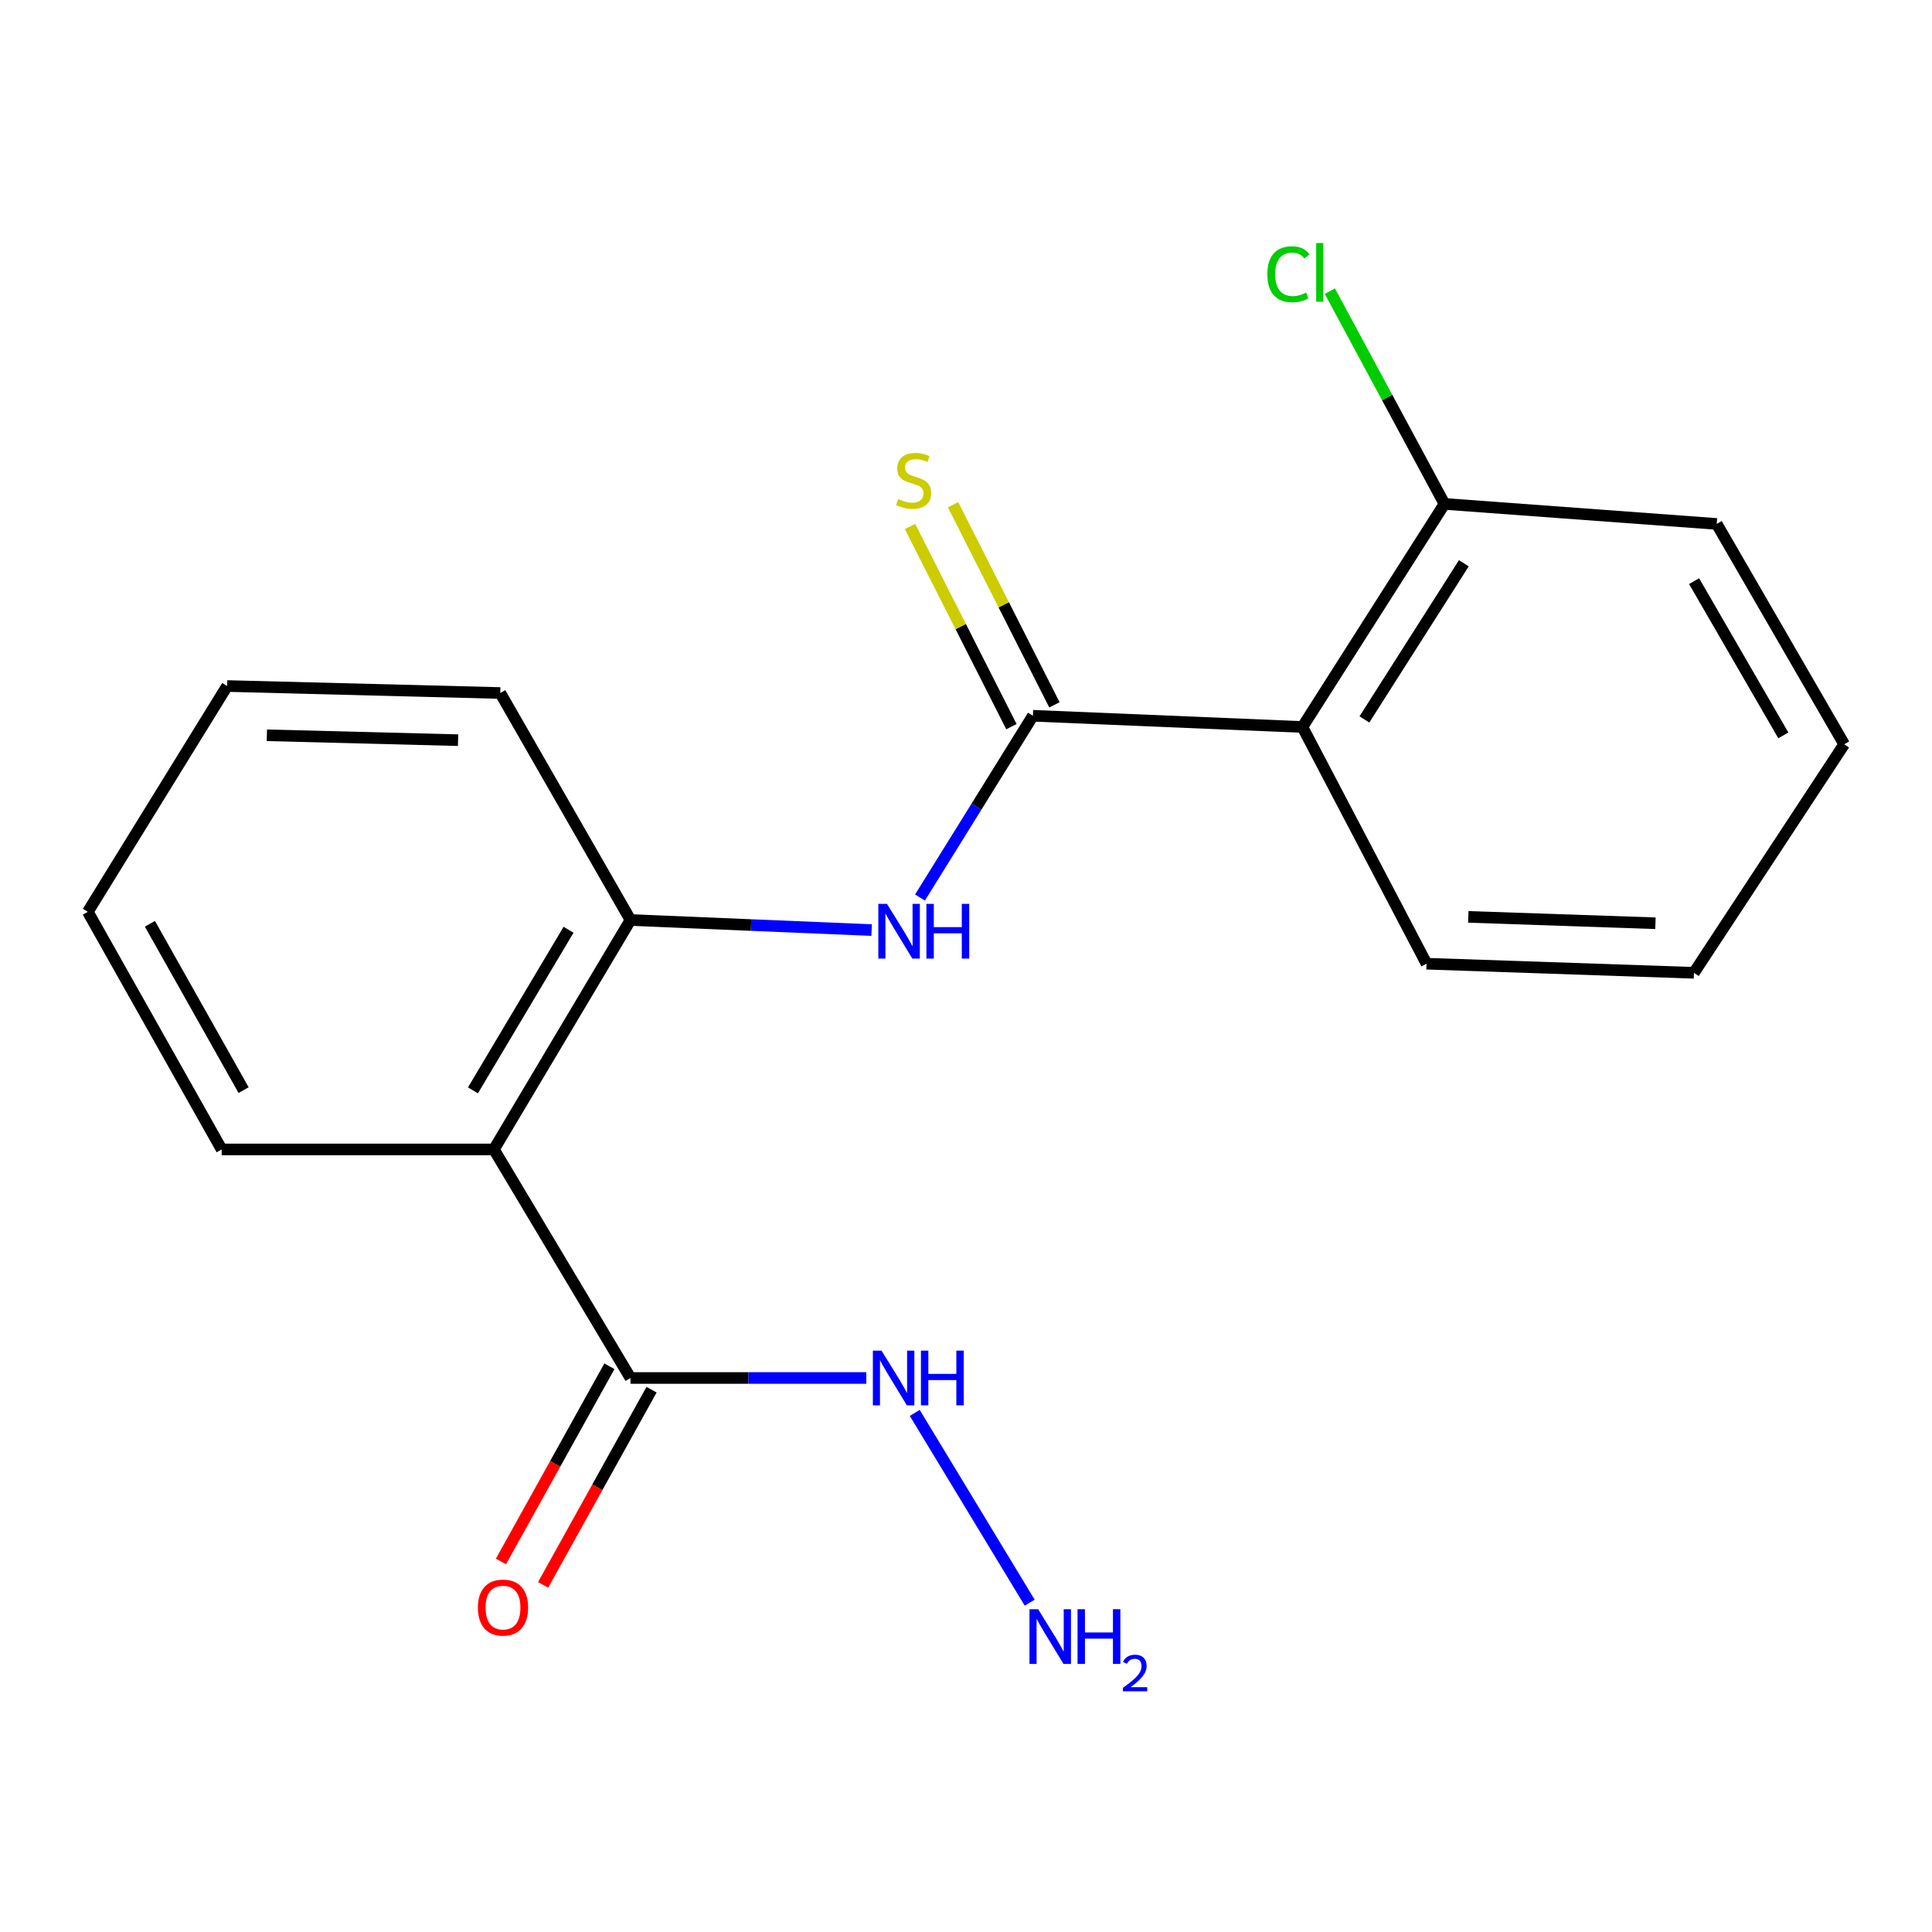 <?xml version='1.0' encoding='iso-8859-1'?>
<svg version='1.1' baseProfile='full'
              xmlns='http://www.w3.org/2000/svg'
                      xmlns:rdkit='http://www.rdkit.org/xml'
                      xmlns:xlink='http://www.w3.org/1999/xlink'
                  xml:space='preserve'
width='1000px' height='1000px' viewBox='0 0 1000 1000'>
<!-- END OF HEADER -->
<rect style='opacity:1.0;fill:#FFFFFF;stroke:none' width='1000' height='1000' x='0' y='0'> </rect>
<path class='bond-0' d='M 534.639,370.476 L 674.136,376.286' style='fill:none;fill-rule:evenodd;stroke:#000000;stroke-width:6px;stroke-linecap:butt;stroke-linejoin:miter;stroke-opacity:1' />
<path class='bond-2' d='M 534.639,370.476 L 505.417,417.519' style='fill:none;fill-rule:evenodd;stroke:#000000;stroke-width:6px;stroke-linecap:butt;stroke-linejoin:miter;stroke-opacity:1' />
<path class='bond-2' d='M 505.417,417.519 L 476.196,464.563' style='fill:none;fill-rule:evenodd;stroke:#0000FF;stroke-width:6px;stroke-linecap:butt;stroke-linejoin:miter;stroke-opacity:1' />
<path class='bond-5' d='M 545.772,364.837 L 519.532,313.035' style='fill:none;fill-rule:evenodd;stroke:#000000;stroke-width:6px;stroke-linecap:butt;stroke-linejoin:miter;stroke-opacity:1' />
<path class='bond-5' d='M 519.532,313.035 L 493.292,261.232' style='fill:none;fill-rule:evenodd;stroke:#CCCC00;stroke-width:6px;stroke-linecap:butt;stroke-linejoin:miter;stroke-opacity:1' />
<path class='bond-5' d='M 523.506,376.116 L 497.266,324.313' style='fill:none;fill-rule:evenodd;stroke:#000000;stroke-width:6px;stroke-linecap:butt;stroke-linejoin:miter;stroke-opacity:1' />
<path class='bond-5' d='M 497.266,324.313 L 471.026,272.511' style='fill:none;fill-rule:evenodd;stroke:#CCCC00;stroke-width:6px;stroke-linecap:butt;stroke-linejoin:miter;stroke-opacity:1' />
<path class='bond-6' d='M 674.136,376.286 L 747.657,260.82' style='fill:none;fill-rule:evenodd;stroke:#000000;stroke-width:6px;stroke-linecap:butt;stroke-linejoin:miter;stroke-opacity:1' />
<path class='bond-6' d='M 706.218,372.372 L 757.683,291.545' style='fill:none;fill-rule:evenodd;stroke:#000000;stroke-width:6px;stroke-linecap:butt;stroke-linejoin:miter;stroke-opacity:1' />
<path class='bond-11' d='M 674.136,376.286 L 738.38,498.811' style='fill:none;fill-rule:evenodd;stroke:#000000;stroke-width:6px;stroke-linecap:butt;stroke-linejoin:miter;stroke-opacity:1' />
<path class='bond-1' d='M 255.644,594.948 L 326.335,476.195' style='fill:none;fill-rule:evenodd;stroke:#000000;stroke-width:6px;stroke-linecap:butt;stroke-linejoin:miter;stroke-opacity:1' />
<path class='bond-1' d='M 244.8,564.368 L 294.284,481.241' style='fill:none;fill-rule:evenodd;stroke:#000000;stroke-width:6px;stroke-linecap:butt;stroke-linejoin:miter;stroke-opacity:1' />
<path class='bond-4' d='M 255.644,594.948 L 326.335,713.244' style='fill:none;fill-rule:evenodd;stroke:#000000;stroke-width:6px;stroke-linecap:butt;stroke-linejoin:miter;stroke-opacity:1' />
<path class='bond-12' d='M 255.644,594.948 L 114.732,594.948' style='fill:none;fill-rule:evenodd;stroke:#000000;stroke-width:6px;stroke-linecap:butt;stroke-linejoin:miter;stroke-opacity:1' />
<path class='bond-3' d='M 451.143,481.411 L 388.739,478.803' style='fill:none;fill-rule:evenodd;stroke:#0000FF;stroke-width:6px;stroke-linecap:butt;stroke-linejoin:miter;stroke-opacity:1' />
<path class='bond-3' d='M 388.739,478.803 L 326.335,476.195' style='fill:none;fill-rule:evenodd;stroke:#000000;stroke-width:6px;stroke-linecap:butt;stroke-linejoin:miter;stroke-opacity:1' />
<path class='bond-13' d='M 326.335,476.195 L 258.944,358.704' style='fill:none;fill-rule:evenodd;stroke:#000000;stroke-width:6px;stroke-linecap:butt;stroke-linejoin:miter;stroke-opacity:1' />
<path class='bond-7' d='M 315.426,707.183 L 287.359,757.701' style='fill:none;fill-rule:evenodd;stroke:#000000;stroke-width:6px;stroke-linecap:butt;stroke-linejoin:miter;stroke-opacity:1' />
<path class='bond-7' d='M 287.359,757.701 L 259.292,808.219' style='fill:none;fill-rule:evenodd;stroke:#FF0000;stroke-width:6px;stroke-linecap:butt;stroke-linejoin:miter;stroke-opacity:1' />
<path class='bond-7' d='M 337.245,719.305 L 309.178,769.823' style='fill:none;fill-rule:evenodd;stroke:#000000;stroke-width:6px;stroke-linecap:butt;stroke-linejoin:miter;stroke-opacity:1' />
<path class='bond-7' d='M 309.178,769.823 L 281.11,820.341' style='fill:none;fill-rule:evenodd;stroke:#FF0000;stroke-width:6px;stroke-linecap:butt;stroke-linejoin:miter;stroke-opacity:1' />
<path class='bond-8' d='M 326.335,713.244 L 387.362,713.244' style='fill:none;fill-rule:evenodd;stroke:#000000;stroke-width:6px;stroke-linecap:butt;stroke-linejoin:miter;stroke-opacity:1' />
<path class='bond-8' d='M 387.362,713.244 L 448.388,713.244' style='fill:none;fill-rule:evenodd;stroke:#0000FF;stroke-width:6px;stroke-linecap:butt;stroke-linejoin:miter;stroke-opacity:1' />
<path class='bond-9' d='M 747.657,260.82 L 717.997,205.762' style='fill:none;fill-rule:evenodd;stroke:#000000;stroke-width:6px;stroke-linecap:butt;stroke-linejoin:miter;stroke-opacity:1' />
<path class='bond-9' d='M 717.997,205.762 L 688.337,150.704' style='fill:none;fill-rule:evenodd;stroke:#00CC00;stroke-width:6px;stroke-linecap:butt;stroke-linejoin:miter;stroke-opacity:1' />
<path class='bond-14' d='M 747.657,260.82 L 888.568,271.192' style='fill:none;fill-rule:evenodd;stroke:#000000;stroke-width:6px;stroke-linecap:butt;stroke-linejoin:miter;stroke-opacity:1' />
<path class='bond-10' d='M 473.478,731.315 L 532.971,829.54' style='fill:none;fill-rule:evenodd;stroke:#0000FF;stroke-width:6px;stroke-linecap:butt;stroke-linejoin:miter;stroke-opacity:1' />
<path class='bond-16' d='M 738.38,498.811 L 876.768,503.526' style='fill:none;fill-rule:evenodd;stroke:#000000;stroke-width:6px;stroke-linecap:butt;stroke-linejoin:miter;stroke-opacity:1' />
<path class='bond-16' d='M 759.988,474.573 L 856.86,477.873' style='fill:none;fill-rule:evenodd;stroke:#000000;stroke-width:6px;stroke-linecap:butt;stroke-linejoin:miter;stroke-opacity:1' />
<path class='bond-20' d='M 114.732,594.948 L 45.455,471.952' style='fill:none;fill-rule:evenodd;stroke:#000000;stroke-width:6px;stroke-linecap:butt;stroke-linejoin:miter;stroke-opacity:1' />
<path class='bond-20' d='M 126.088,564.249 L 77.594,478.152' style='fill:none;fill-rule:evenodd;stroke:#000000;stroke-width:6px;stroke-linecap:butt;stroke-linejoin:miter;stroke-opacity:1' />
<path class='bond-17' d='M 258.944,358.704 L 117.561,355.084' style='fill:none;fill-rule:evenodd;stroke:#000000;stroke-width:6px;stroke-linecap:butt;stroke-linejoin:miter;stroke-opacity:1' />
<path class='bond-17' d='M 237.098,383.112 L 138.129,380.579' style='fill:none;fill-rule:evenodd;stroke:#000000;stroke-width:6px;stroke-linecap:butt;stroke-linejoin:miter;stroke-opacity:1' />
<path class='bond-19' d='M 888.568,271.192 L 954.545,385.244' style='fill:none;fill-rule:evenodd;stroke:#000000;stroke-width:6px;stroke-linecap:butt;stroke-linejoin:miter;stroke-opacity:1' />
<path class='bond-19' d='M 876.86,300.798 L 923.044,380.635' style='fill:none;fill-rule:evenodd;stroke:#000000;stroke-width:6px;stroke-linecap:butt;stroke-linejoin:miter;stroke-opacity:1' />
<path class='bond-15' d='M 45.455,471.952 L 117.561,355.084' style='fill:none;fill-rule:evenodd;stroke:#000000;stroke-width:6px;stroke-linecap:butt;stroke-linejoin:miter;stroke-opacity:1' />
<path class='bond-18' d='M 876.768,503.526 L 954.545,385.244' style='fill:none;fill-rule:evenodd;stroke:#000000;stroke-width:6px;stroke-linecap:butt;stroke-linejoin:miter;stroke-opacity:1' />
<path  class='atom-3' d='M 459.101 467.845
L 468.381 482.845
Q 469.301 484.325, 470.781 487.005
Q 472.261 489.685, 472.341 489.845
L 472.341 467.845
L 476.101 467.845
L 476.101 496.165
L 472.221 496.165
L 462.261 479.765
Q 461.101 477.845, 459.861 475.645
Q 458.661 473.445, 458.301 472.765
L 458.301 496.165
L 454.621 496.165
L 454.621 467.845
L 459.101 467.845
' fill='#0000FF'/>
<path  class='atom-3' d='M 479.501 467.845
L 483.341 467.845
L 483.341 479.885
L 497.821 479.885
L 497.821 467.845
L 501.661 467.845
L 501.661 496.165
L 497.821 496.165
L 497.821 483.085
L 483.341 483.085
L 483.341 496.165
L 479.501 496.165
L 479.501 467.845
' fill='#0000FF'/>
<path  class='atom-6' d='M 464.891 258.296
Q 465.211 258.416, 466.531 258.976
Q 467.851 259.536, 469.291 259.896
Q 470.771 260.216, 472.211 260.216
Q 474.891 260.216, 476.451 258.936
Q 478.011 257.616, 478.011 255.336
Q 478.011 253.776, 477.211 252.816
Q 476.451 251.856, 475.251 251.336
Q 474.051 250.816, 472.051 250.216
Q 469.531 249.456, 468.011 248.736
Q 466.531 248.016, 465.451 246.496
Q 464.411 244.976, 464.411 242.416
Q 464.411 238.856, 466.811 236.656
Q 469.251 234.456, 474.051 234.456
Q 477.331 234.456, 481.051 236.016
L 480.131 239.096
Q 476.731 237.696, 474.171 237.696
Q 471.411 237.696, 469.891 238.856
Q 468.371 239.976, 468.411 241.936
Q 468.411 243.456, 469.171 244.376
Q 469.971 245.296, 471.091 245.816
Q 472.251 246.336, 474.171 246.936
Q 476.731 247.736, 478.251 248.536
Q 479.771 249.336, 480.851 250.976
Q 481.971 252.576, 481.971 255.336
Q 481.971 259.256, 479.331 261.376
Q 476.731 263.456, 472.371 263.456
Q 469.851 263.456, 467.931 262.896
Q 466.051 262.376, 463.811 261.456
L 464.891 258.296
' fill='#CCCC00'/>
<path  class='atom-8' d='M 247.358 832.077
Q 247.358 825.277, 250.718 821.477
Q 254.078 817.677, 260.358 817.677
Q 266.638 817.677, 269.998 821.477
Q 273.358 825.277, 273.358 832.077
Q 273.358 838.957, 269.958 842.877
Q 266.558 846.757, 260.358 846.757
Q 254.118 846.757, 250.718 842.877
Q 247.358 838.997, 247.358 832.077
M 260.358 843.557
Q 264.678 843.557, 266.998 840.677
Q 269.358 837.757, 269.358 832.077
Q 269.358 826.517, 266.998 823.717
Q 264.678 820.877, 260.358 820.877
Q 256.038 820.877, 253.678 823.677
Q 251.358 826.477, 251.358 832.077
Q 251.358 837.797, 253.678 840.677
Q 256.038 843.557, 260.358 843.557
' fill='#FF0000'/>
<path  class='atom-9' d='M 456.273 699.084
L 465.553 714.084
Q 466.473 715.564, 467.953 718.244
Q 469.433 720.924, 469.513 721.084
L 469.513 699.084
L 473.273 699.084
L 473.273 727.404
L 469.393 727.404
L 459.433 711.004
Q 458.273 709.084, 457.033 706.884
Q 455.833 704.684, 455.473 704.004
L 455.473 727.404
L 451.793 727.404
L 451.793 699.084
L 456.273 699.084
' fill='#0000FF'/>
<path  class='atom-9' d='M 476.673 699.084
L 480.513 699.084
L 480.513 711.124
L 494.993 711.124
L 494.993 699.084
L 498.833 699.084
L 498.833 727.404
L 494.993 727.404
L 494.993 714.324
L 480.513 714.324
L 480.513 727.404
L 476.673 727.404
L 476.673 699.084
' fill='#0000FF'/>
<path  class='atom-10' d='M 655.974 141.951
Q 655.974 134.911, 659.254 131.231
Q 662.574 127.511, 668.854 127.511
Q 674.694 127.511, 677.814 131.631
L 675.174 133.791
Q 672.894 130.791, 668.854 130.791
Q 664.574 130.791, 662.294 133.671
Q 660.054 136.511, 660.054 141.951
Q 660.054 147.551, 662.374 150.431
Q 664.734 153.311, 669.294 153.311
Q 672.414 153.311, 676.054 151.431
L 677.174 154.431
Q 675.694 155.391, 673.454 155.951
Q 671.214 156.511, 668.734 156.511
Q 662.574 156.511, 659.254 152.751
Q 655.974 148.991, 655.974 141.951
' fill='#00CC00'/>
<path  class='atom-10' d='M 681.254 125.791
L 684.934 125.791
L 684.934 156.151
L 681.254 156.151
L 681.254 125.791
' fill='#00CC00'/>
<path  class='atom-11' d='M 537.336 832.923
L 546.616 847.923
Q 547.536 849.403, 549.016 852.083
Q 550.496 854.763, 550.576 854.923
L 550.576 832.923
L 554.336 832.923
L 554.336 861.243
L 550.456 861.243
L 540.496 844.843
Q 539.336 842.923, 538.096 840.723
Q 536.896 838.523, 536.536 837.843
L 536.536 861.243
L 532.856 861.243
L 532.856 832.923
L 537.336 832.923
' fill='#0000FF'/>
<path  class='atom-11' d='M 557.736 832.923
L 561.576 832.923
L 561.576 844.963
L 576.056 844.963
L 576.056 832.923
L 579.896 832.923
L 579.896 861.243
L 576.056 861.243
L 576.056 848.163
L 561.576 848.163
L 561.576 861.243
L 557.736 861.243
L 557.736 832.923
' fill='#0000FF'/>
<path  class='atom-11' d='M 581.269 860.25
Q 581.956 858.481, 583.592 857.504
Q 585.229 856.501, 587.5 856.501
Q 590.324 856.501, 591.908 858.032
Q 593.492 859.563, 593.492 862.283
Q 593.492 865.055, 591.433 867.642
Q 589.4 870.229, 585.176 873.291
L 593.809 873.291
L 593.809 875.403
L 581.216 875.403
L 581.216 873.635
Q 584.701 871.153, 586.76 869.305
Q 588.846 867.457, 589.849 865.794
Q 590.852 864.131, 590.852 862.415
Q 590.852 860.619, 589.955 859.616
Q 589.057 858.613, 587.5 858.613
Q 585.995 858.613, 584.992 859.22
Q 583.988 859.827, 583.276 861.174
L 581.269 860.25
' fill='#0000FF'/>
</svg>
